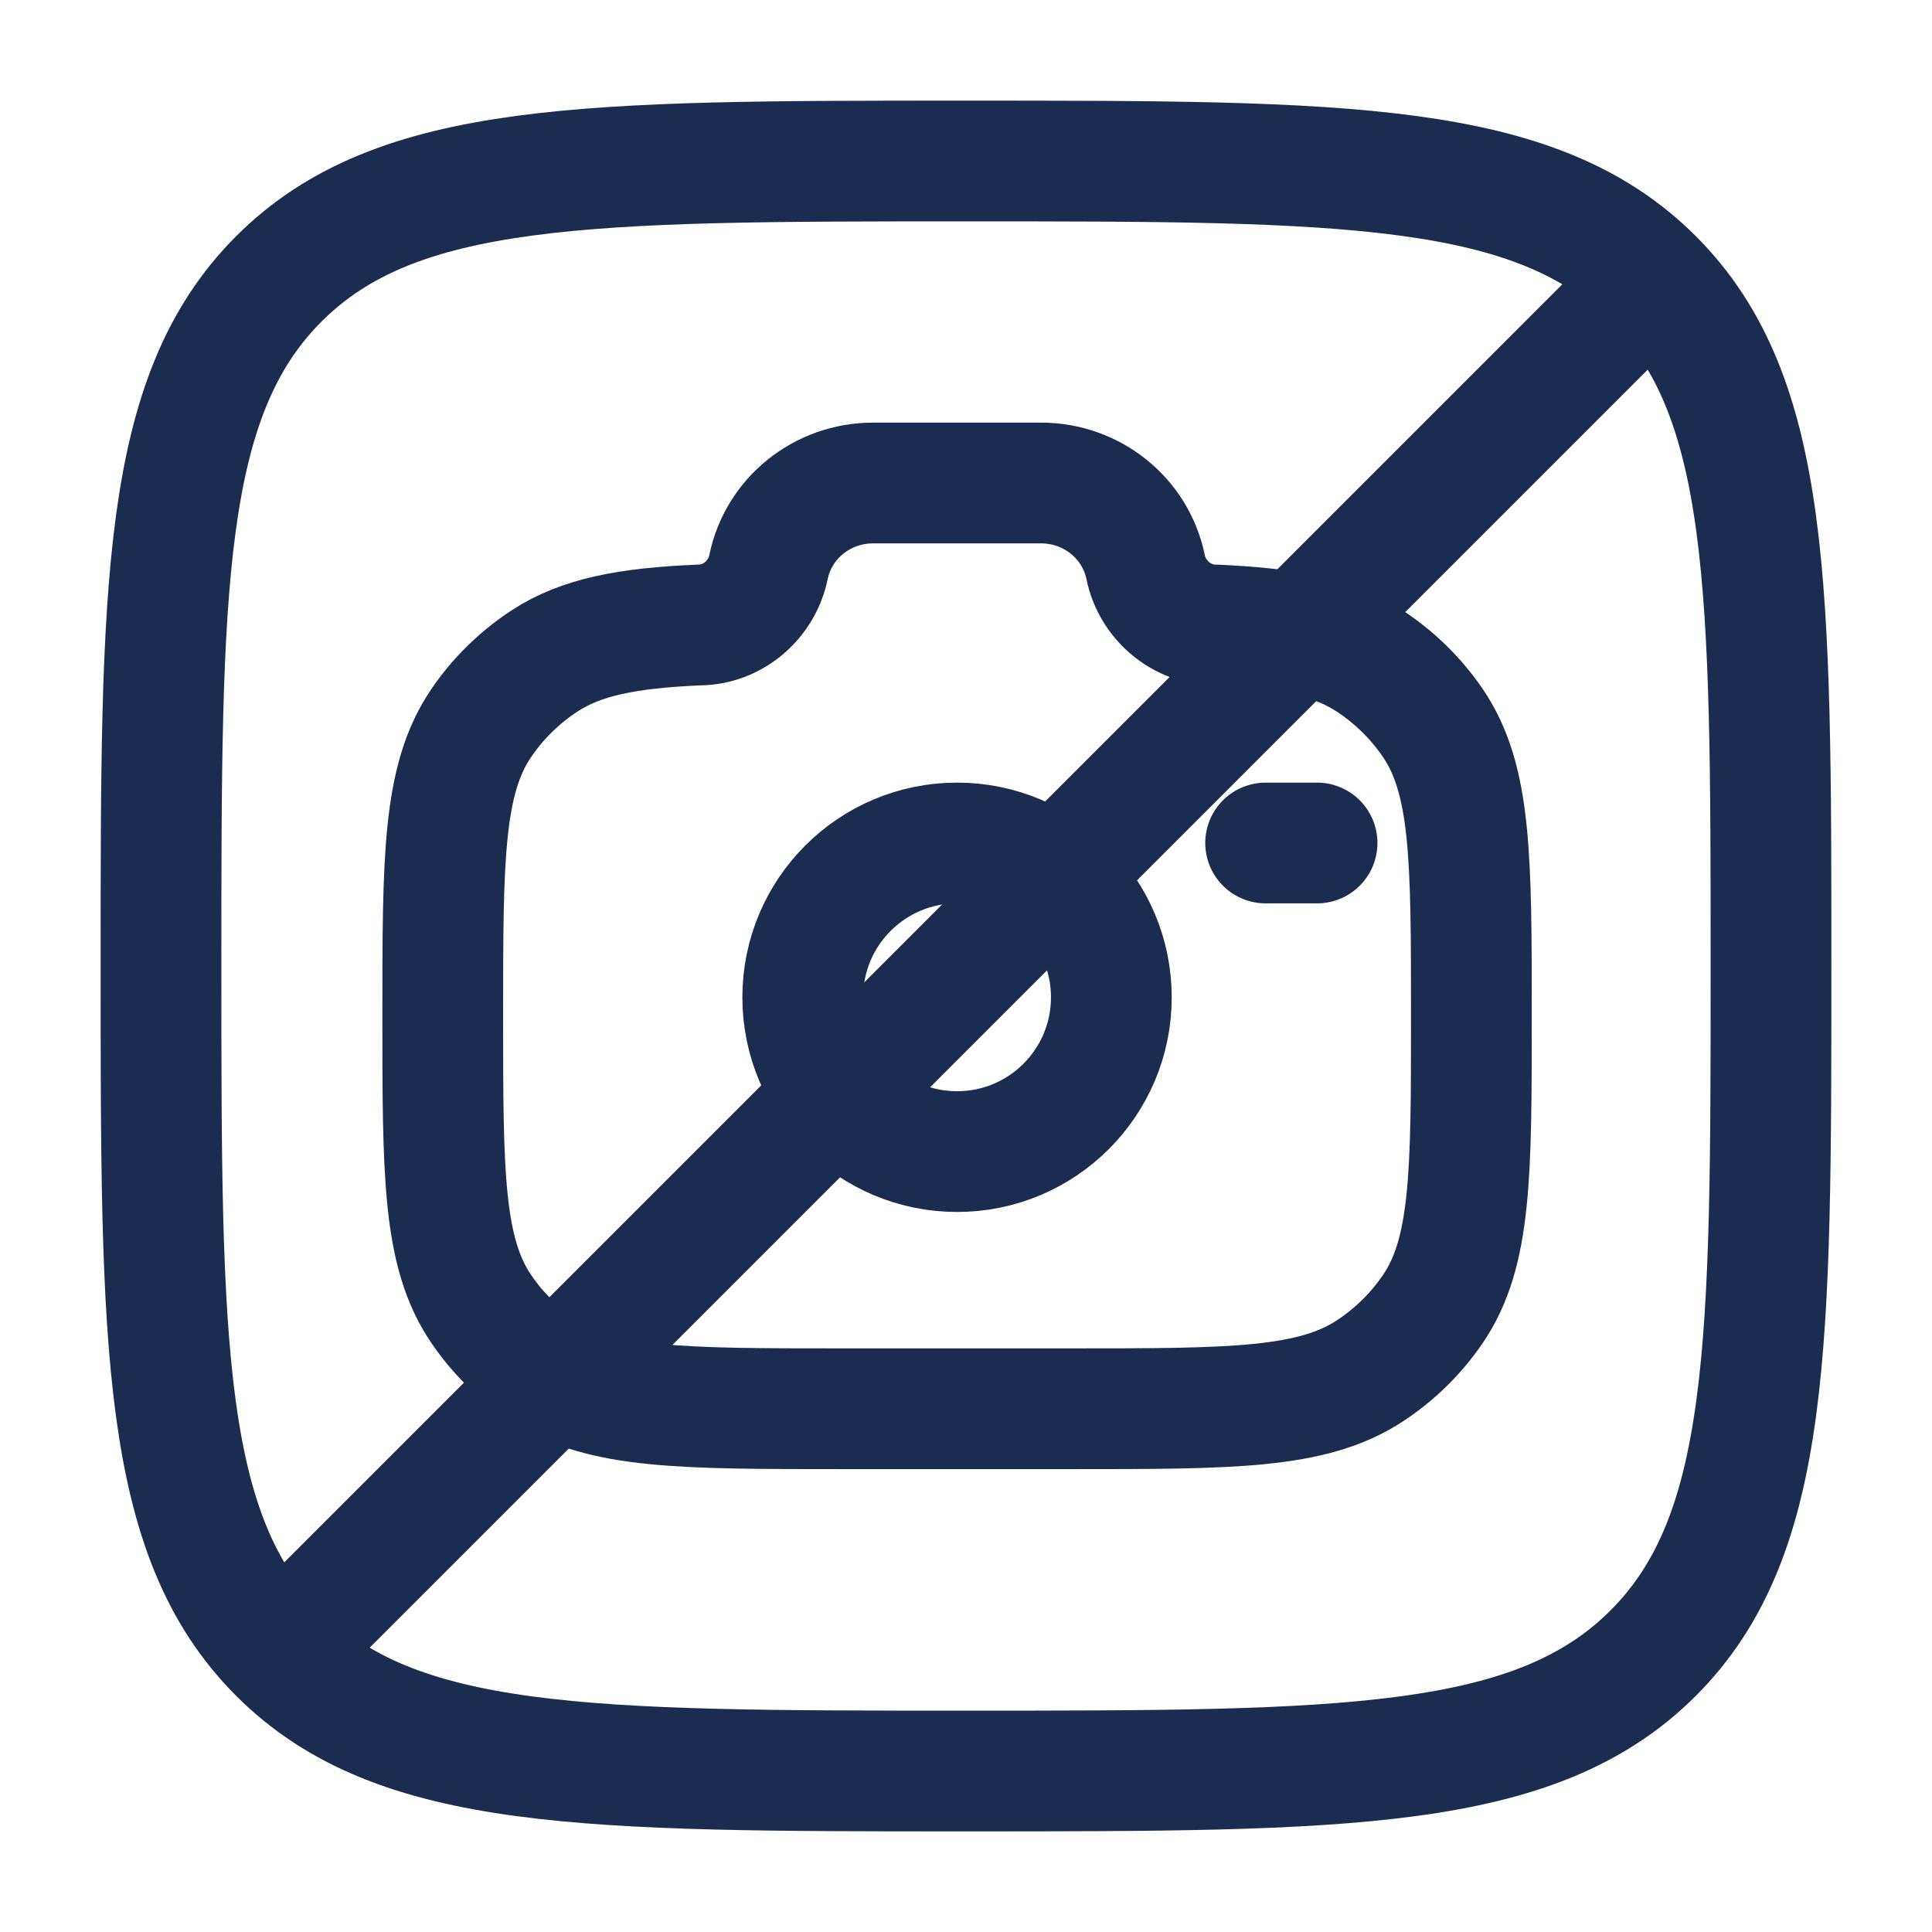 <svg width="48" height="48" viewBox="0 0 48 48" fill="none" xmlns="http://www.w3.org/2000/svg">
<rect width="48" height="48" fill="white"/>
<path d="M23.778 28.611C25.895 28.611 27.611 26.895 27.611 24.778C27.611 22.661 25.895 20.944 23.778 20.944C21.661 20.944 19.944 22.661 19.944 24.778C19.944 26.895 21.661 28.611 23.778 28.611Z" stroke="#1A2D50" stroke-width="3"/>
<path d="M20.938 35H26.617C30.605 35 32.599 35 34.032 34.06C34.652 33.654 35.184 33.131 35.599 32.522C36.556 31.116 36.556 29.158 36.556 25.242C36.556 21.327 36.556 19.369 35.599 17.963C35.184 17.354 34.652 16.831 34.032 16.424C33.111 15.821 31.959 15.605 30.195 15.528C29.353 15.528 28.628 14.901 28.463 14.091C28.215 12.875 27.128 12 25.865 12H21.69C20.427 12 19.34 12.875 19.093 14.091C18.927 14.901 18.203 15.528 17.361 15.528C15.597 15.605 14.444 15.821 13.524 16.424C12.904 16.831 12.371 17.354 11.957 17.963C11 19.369 11 21.327 11 25.242C11 29.158 11 31.116 11.957 32.522C12.371 33.131 12.904 33.654 13.524 34.06C14.956 35 16.95 35 20.938 35Z" stroke="#1A2D50" stroke-width="3"/>
<path d="M32.722 20.944H31.444" stroke="#1A2D50" stroke-width="3" stroke-linecap="round"/>
<path d="M4 24C4 14.573 4 9.857 6.928 6.928C9.857 4 14.573 4 24 4C33.427 4 38.143 4 41.072 6.928C44 9.857 44 14.573 44 24C44 33.427 44 38.143 41.072 41.072C38.143 44 33.427 44 24 44C14.573 44 9.857 44 6.928 41.072C4 38.143 4 33.427 4 24Z" stroke="#1A2D50" stroke-width="3" stroke-miterlimit="133.3"/>
<path d="M41 7L7 41" stroke="#1A2D50" stroke-width="3" stroke-linecap="round"/>
</svg>
